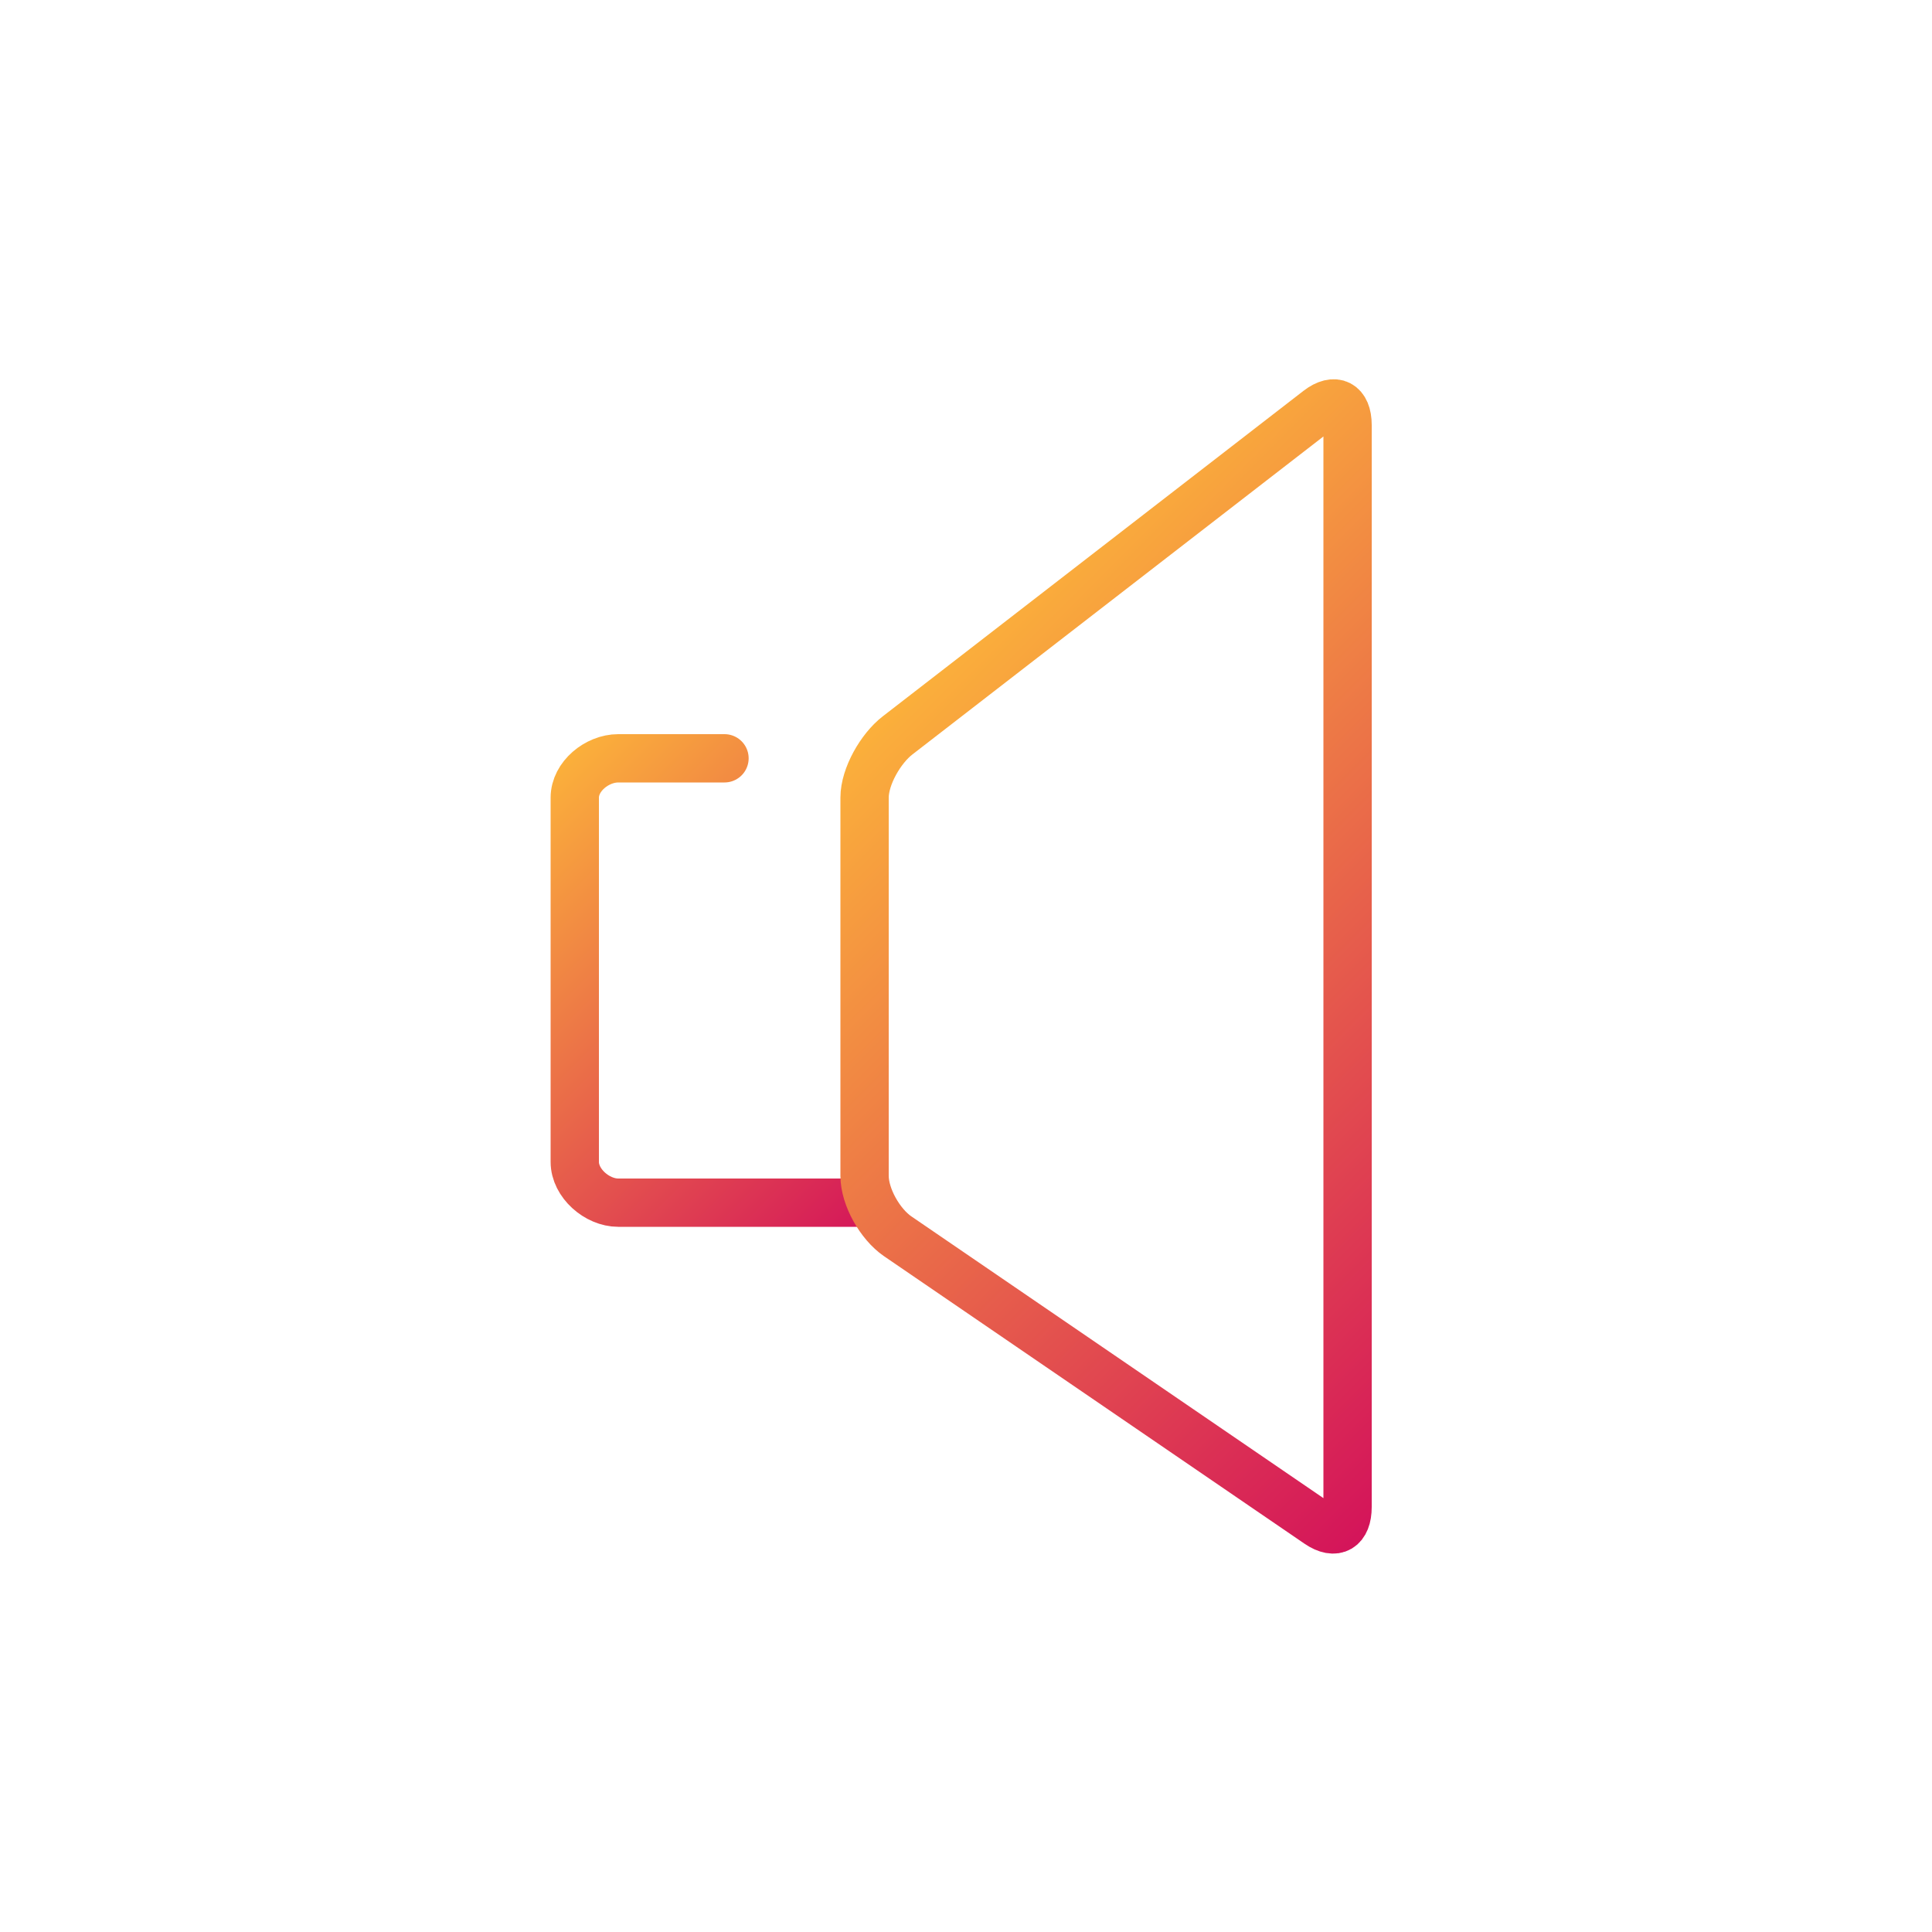 <?xml version="1.0" encoding="utf-8"?>
<!-- Generator: Adobe Illustrator 17.0.0, SVG Export Plug-In . SVG Version: 6.00 Build 0)  -->
<!DOCTYPE svg PUBLIC "-//W3C//DTD SVG 1.1//EN" "http://www.w3.org/Graphics/SVG/1.1/DTD/svg11.dtd">
<svg version="1.1" id="Layer_1" xmlns="http://www.w3.org/2000/svg" xmlns:xlink="http://www.w3.org/1999/xlink" x="0px" y="0px"
	 width="200px" height="200px" viewBox="0 0 200 200" enable-background="new 0 0 200 200" xml:space="preserve">
<g>
	<g>
		<linearGradient id="SVGID_1_" gradientUnits="userSpaceOnUse" x1="52.092" y1="84.992" x2="92.568" y2="125.468">
			<stop  offset="0" style="stop-color:#FBB03B"/>
			<stop  offset="1" style="stop-color:#D4145A"/>
		</linearGradient>
		
			<path fill="none" stroke="url(#SVGID_1_)" stroke-width="5" stroke-linecap="round" stroke-linejoin="round" stroke-miterlimit="10" d="
			M90,124.5H64c-2.2,0-4.5-2.014-4.5-4.214V82.571c0-2.2,2.3-4.071,4.5-4.071h11"/>
	</g>
	<g>
		<linearGradient id="SVGID_2_" gradientUnits="userSpaceOnUse" x1="98.124" y1="67.312" x2="165.609" y2="134.798">
			<stop  offset="0" style="stop-color:#FBB03B"/>
			<stop  offset="1" style="stop-color:#D4145A"/>
		</linearGradient>
		
			<path fill="none" stroke="url(#SVGID_2_)" stroke-width="5" stroke-linecap="round" stroke-linejoin="round" stroke-miterlimit="10" d="
			M139.5,156c0,2.2-1.235,2.982-3.049,1.738l-43.527-29.761c-1.814-1.244-3.424-4.062-3.424-6.262V82.571
			c0-2.2,1.675-5.099,3.417-6.443l43.541-33.685C138.2,41.099,139.5,41.8,139.5,44V156z"/>
	</g>
</g>
</svg>
